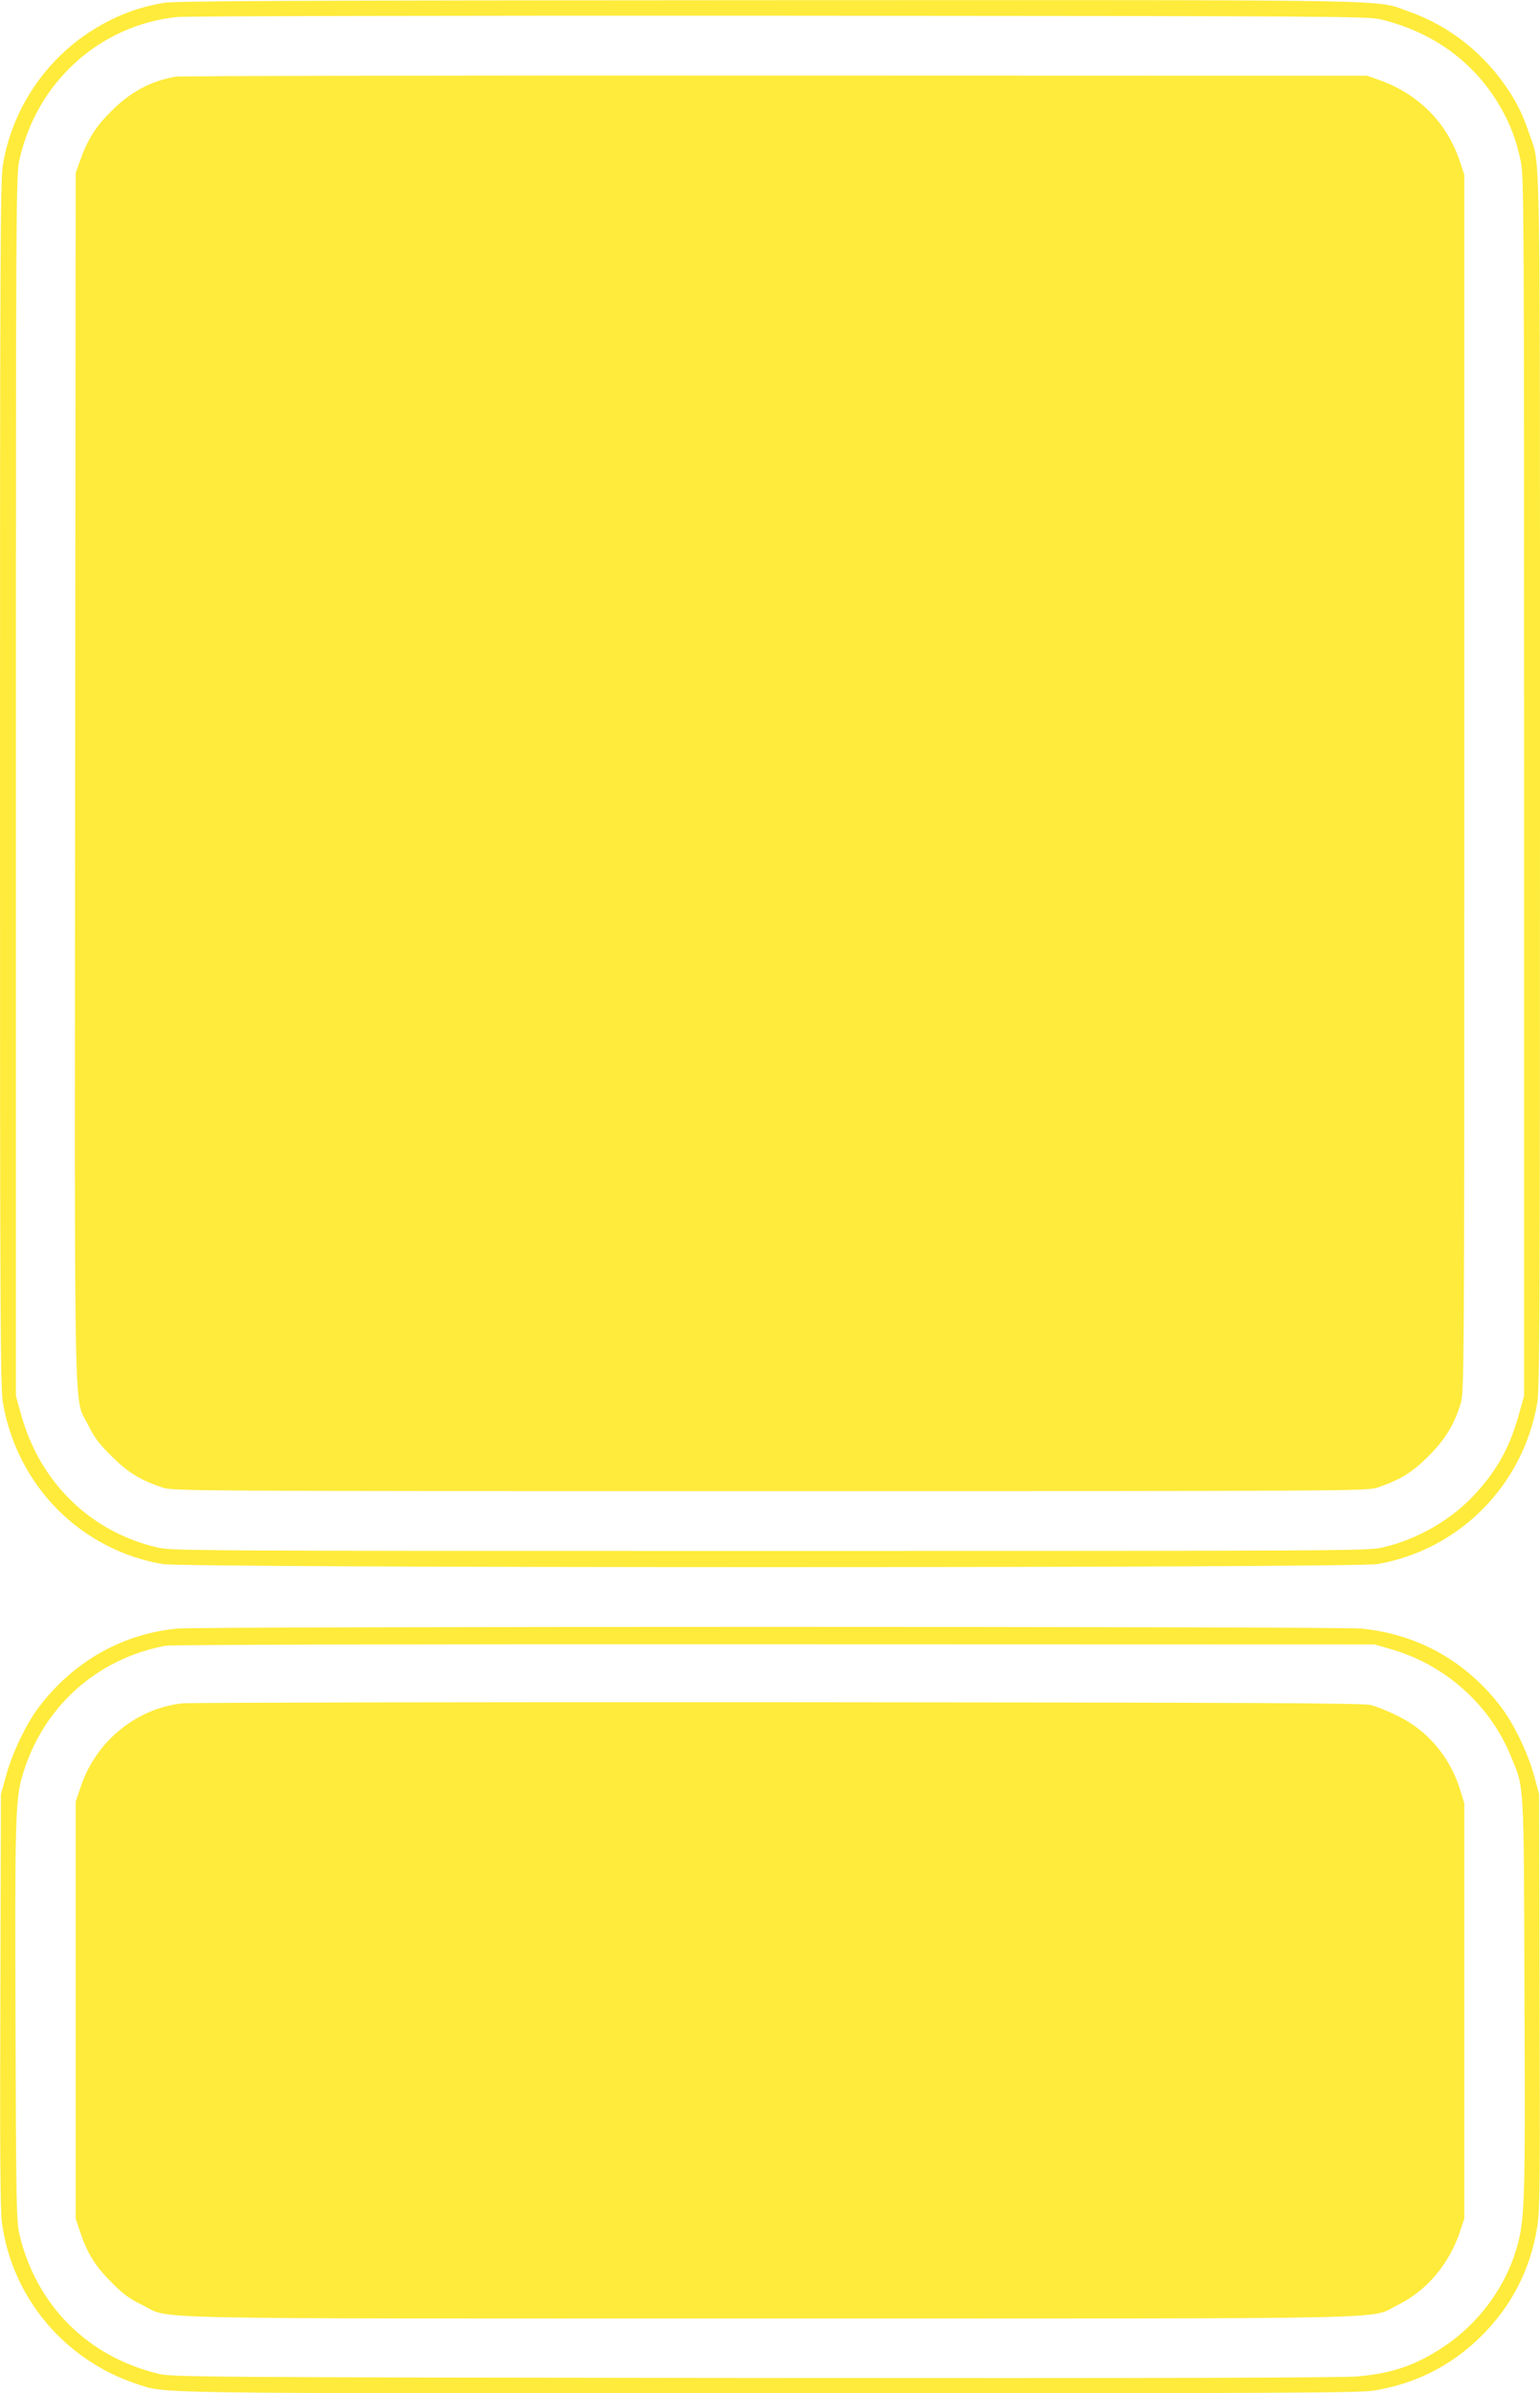 <?xml version="1.0" standalone="no"?>
<!DOCTYPE svg PUBLIC "-//W3C//DTD SVG 20010904//EN"
 "http://www.w3.org/TR/2001/REC-SVG-20010904/DTD/svg10.dtd">
<svg version="1.0" xmlns="http://www.w3.org/2000/svg"
 width="824pt" height="1280pt" viewBox="0 0 824 1280"
 preserveAspectRatio="xMidYMid meet">
<g transform="translate(0,1280) scale(0.1,-0.1)"
fill="#ffeb3b" stroke="none">
<path d="M878 12785 c-150 -25 -277 -76 -407 -162 -242 -161 -410 -421 -456
-708 -13 -78 -15 -530 -15 -3310 0 -2877 2 -3230 16 -3310 77 -442 415 -784
853 -860 126 -22 6376 -22 6502 0 436 76 777 419 854 859 13 79 15 455 15
3310 0 3496 3 3308 -54 3471 -36 106 -61 159 -109 234 -132 203 -320 353 -541
430 -185 65 42 61 -3426 60 -2534 -1 -3170 -4 -3232 -14z m6511 -89 c281 -68
503 -231 640 -470 53 -92 84 -175 108 -288 17 -79 18 -243 18 -3343 l0 -3260
-28 -100 c-49 -178 -121 -306 -246 -438 -126 -132 -303 -232 -486 -274 -77
-17 -210 -18 -3275 -18 -3065 0 -3198 1 -3275 18 -360 83 -632 348 -732 712
l-28 100 0 3260 c0 3120 1 3264 18 3345 90 417 427 725 844 769 43 5 1493 8
3223 7 2986 -2 3149 -3 3219 -20z"/>
<path d="M940 12390 c-133 -23 -243 -82 -345 -185 -84 -83 -125 -149 -167
-265 l-23 -65 -3 -3233 c-3 -3604 -8 -3303 69 -3462 34 -69 58 -101 128 -170
88 -87 148 -124 271 -166 53 -18 144 -19 3250 -19 3106 0 3197 1 3250 19 123
42 183 79 271 166 91 90 140 170 175 285 18 58 19 168 19 3315 l0 3255 -23 70
c-70 209 -220 361 -432 437 l-65 23 -3165 1 c-1741 1 -3185 -2 -3210 -6z"/>
<path d="M950 4090 c-293 -27 -556 -175 -742 -420 -67 -88 -142 -244 -175
-365 l-28 -100 -3 -1100 c-3 -808 0 -1124 8 -1190 53 -401 334 -737 722 -865
159 -52 -1 -50 3389 -50 2775 0 3157 2 3235 15 226 39 415 136 574 295 159
159 258 352 295 577 14 87 16 224 13 1208 l-3 1110 -27 100 c-33 120 -108 276
-176 365 -186 245 -447 391 -750 420 -126 12 -6199 12 -6332 0z m6485 -108
c293 -82 534 -295 648 -572 74 -179 70 -116 74 -1280 5 -1117 2 -1202 -43
-1357 -60 -207 -205 -403 -391 -525 -147 -98 -275 -142 -462 -158 -78 -7
-1135 -10 -3226 -8 -2958 3 -3114 5 -3185 22 -381 91 -656 367 -746 746 -16
69 -18 162 -21 1115 -4 1076 -1 1210 36 1335 105 365 394 628 766 698 31 6
1288 9 3260 8 l3210 -1 80 -23z"/>
<path d="M975 3690 c-246 -27 -461 -203 -542 -443 l-28 -82 0 -1115 0 -1115
23 -70 c39 -116 81 -184 167 -270 63 -64 98 -90 165 -122 162 -79 -128 -73
3360 -73 3489 0 3199 -6 3360 73 153 75 274 218 332 392 l23 70 0 1110 0 1110
-23 75 c-54 174 -176 318 -336 394 -50 25 -113 50 -141 57 -40 11 -662 13
-3170 15 -1716 1 -3151 -2 -3190 -6z"/>
</g>
</svg>
